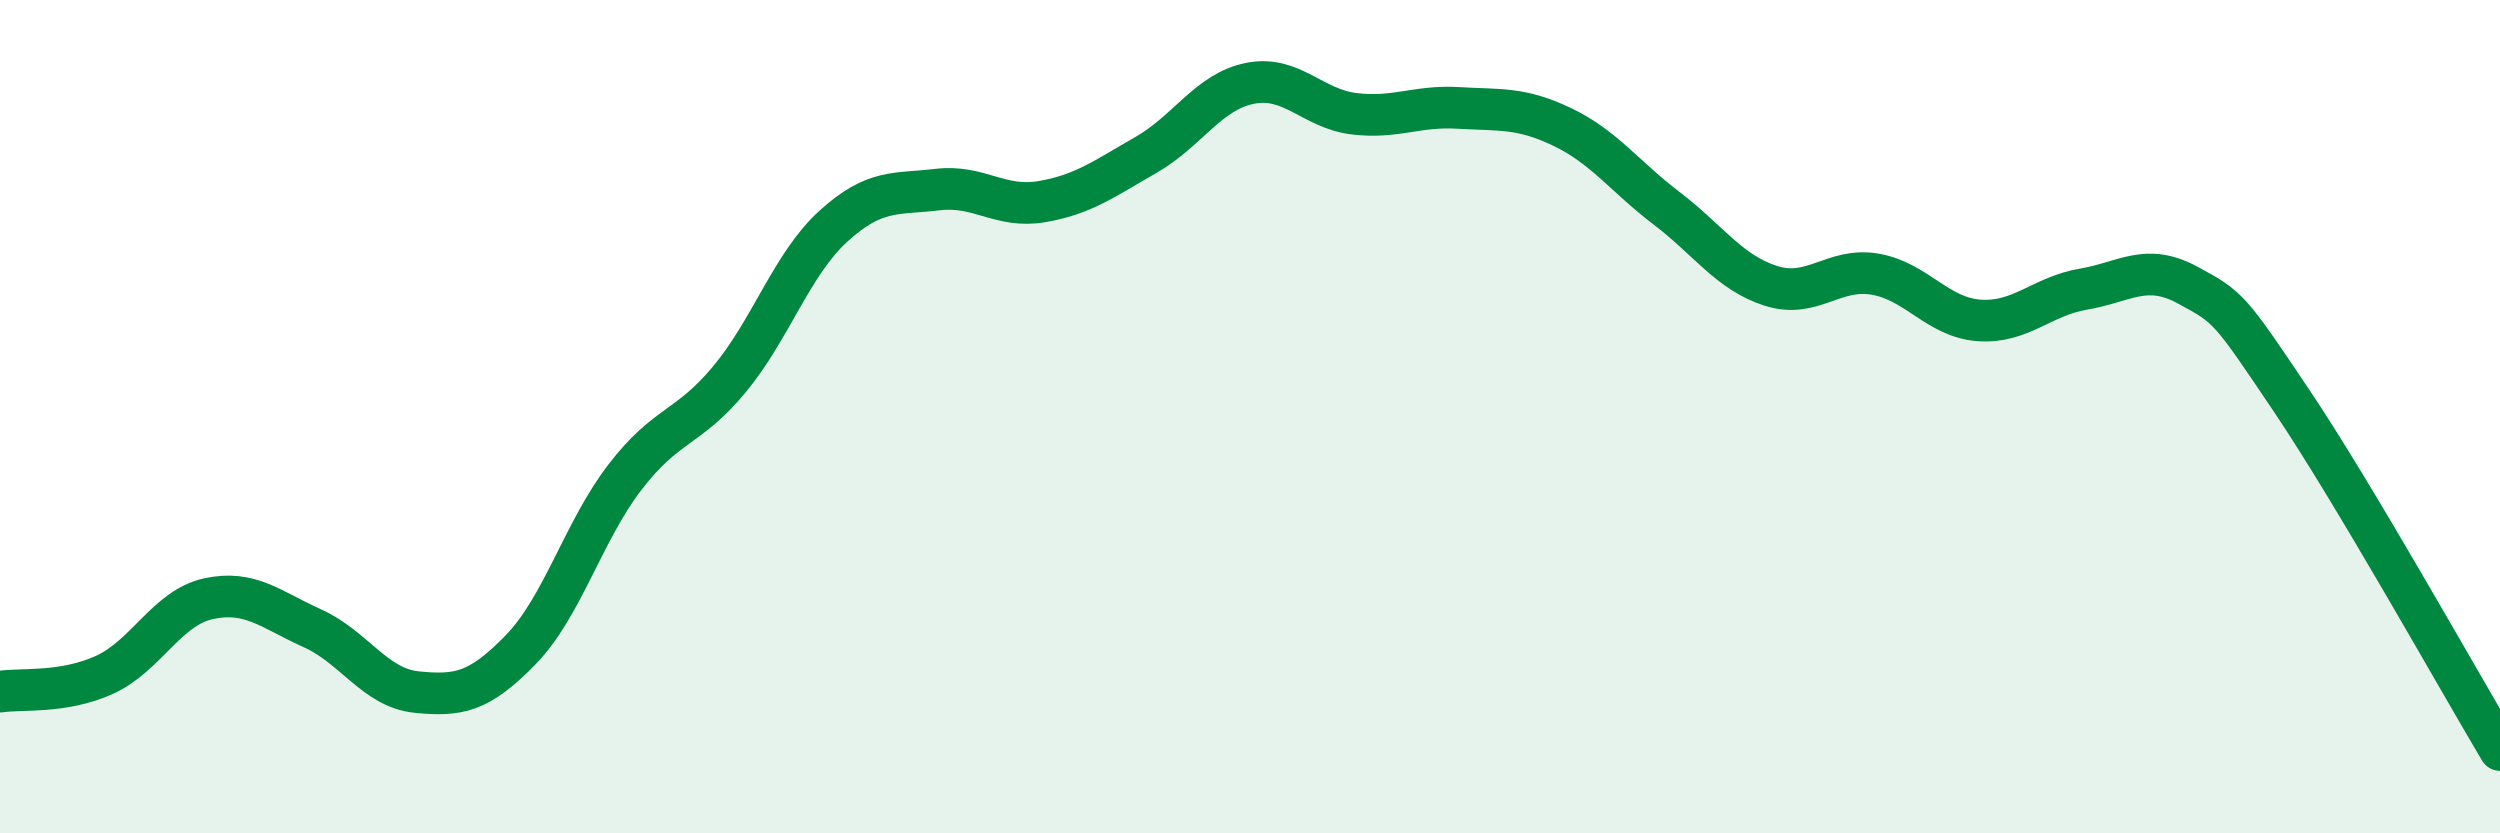 
    <svg width="60" height="20" viewBox="0 0 60 20" xmlns="http://www.w3.org/2000/svg">
      <path
        d="M 0,16.6 C 0.5,16.52 1.5,16.65 2.5,16.2 C 3.5,15.75 4,14.59 5,14.37 C 6,14.15 6.5,14.63 7.5,15.08 C 8.5,15.53 9,16.51 10,16.61 C 11,16.71 11.5,16.62 12.5,15.59 C 13.5,14.56 14,12.75 15,11.45 C 16,10.15 16.5,10.31 17.5,9.11 C 18.5,7.91 19,6.34 20,5.43 C 21,4.52 21.5,4.67 22.5,4.55 C 23.5,4.43 24,5.01 25,4.84 C 26,4.67 26.5,4.29 27.5,3.72 C 28.5,3.15 29,2.2 30,2 C 31,1.8 31.5,2.61 32.5,2.73 C 33.5,2.85 34,2.53 35,2.59 C 36,2.65 36.5,2.57 37.5,3.05 C 38.5,3.53 39,4.24 40,5 C 41,5.76 41.5,6.54 42.5,6.86 C 43.5,7.18 44,6.41 45,6.58 C 46,6.75 46.5,7.62 47.5,7.69 C 48.5,7.76 49,7.11 50,6.94 C 51,6.77 51.5,6.3 52.5,6.84 C 53.5,7.38 53.5,7.39 55,9.62 C 56.5,11.85 59,16.32 60,18L60 20L0 20Z"
        fill="#008740"
        opacity="0.1"
        stroke-linecap="round"
        stroke-linejoin="round"
      />
      <path
        d="M 0,16.6 C 0.5,16.52 1.5,16.65 2.5,16.2 C 3.5,15.75 4,14.59 5,14.37 C 6,14.15 6.5,14.63 7.5,15.08 C 8.5,15.53 9,16.51 10,16.61 C 11,16.71 11.5,16.62 12.5,15.59 C 13.5,14.56 14,12.75 15,11.45 C 16,10.15 16.5,10.31 17.5,9.11 C 18.5,7.91 19,6.34 20,5.43 C 21,4.52 21.5,4.67 22.5,4.55 C 23.5,4.43 24,5.01 25,4.84 C 26,4.67 26.5,4.29 27.5,3.72 C 28.5,3.15 29,2.2 30,2 C 31,1.8 31.5,2.61 32.5,2.73 C 33.5,2.85 34,2.53 35,2.59 C 36,2.65 36.5,2.57 37.5,3.05 C 38.5,3.53 39,4.24 40,5 C 41,5.76 41.5,6.54 42.5,6.86 C 43.5,7.18 44,6.41 45,6.58 C 46,6.75 46.5,7.62 47.5,7.69 C 48.5,7.76 49,7.11 50,6.94 C 51,6.77 51.5,6.3 52.5,6.84 C 53.5,7.38 53.5,7.39 55,9.62 C 56.5,11.85 59,16.32 60,18"
        stroke="#008740"
        stroke-width="1"
        fill="none"
        stroke-linecap="round"
        stroke-linejoin="round"
      />
    </svg>
  